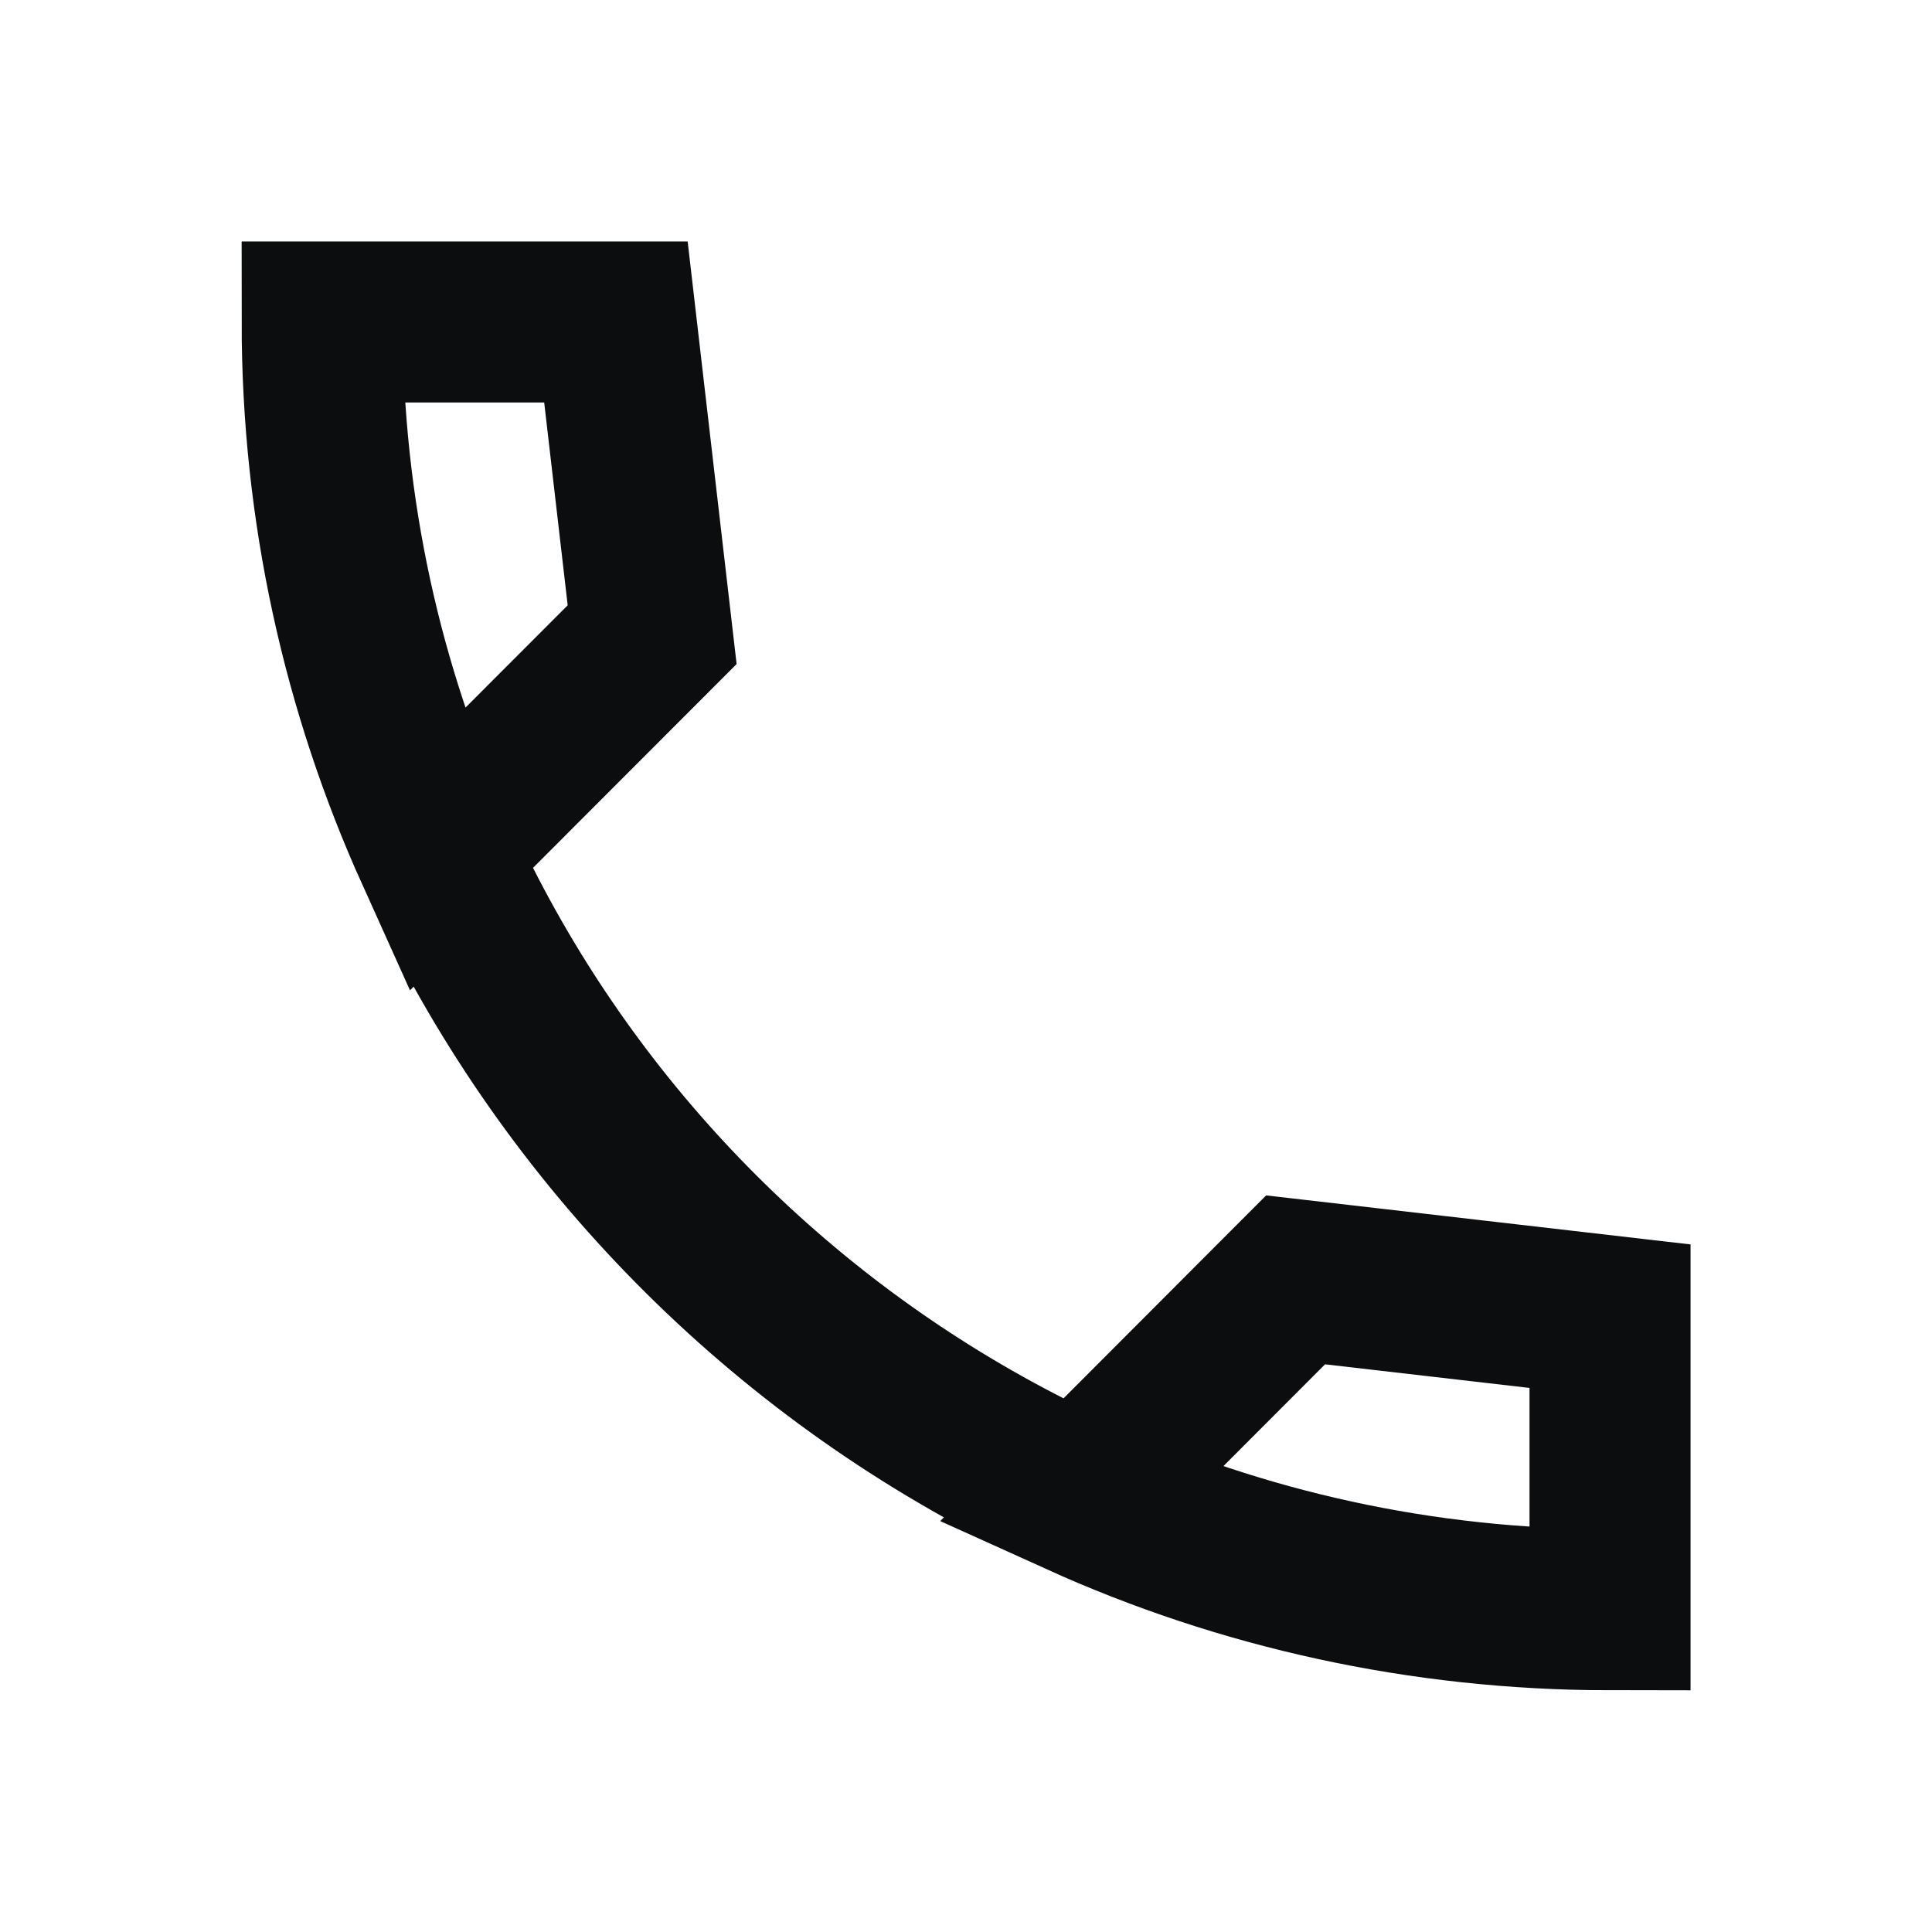 <svg width="20" height="20" viewBox="0 0 20 20" fill="none" xmlns="http://www.w3.org/2000/svg">
<path d="M16.667 13.625V16.664C14.709 16.663 12.851 16.243 11.177 15.485L11.599 15.065L13.412 13.249L16.667 13.625ZM4.774 9.36C6.055 11.886 8.117 13.938 10.631 15.218L10.93 15.369C8.208 14.07 5.997 11.877 4.677 9.168L4.774 9.36ZM6.376 3.333L6.751 6.57L4.928 8.395L4.509 8.812C3.755 7.141 3.335 5.286 3.335 3.333H6.376Z" stroke="#0B0D0E" stroke-width="1.667"/>
</svg>
